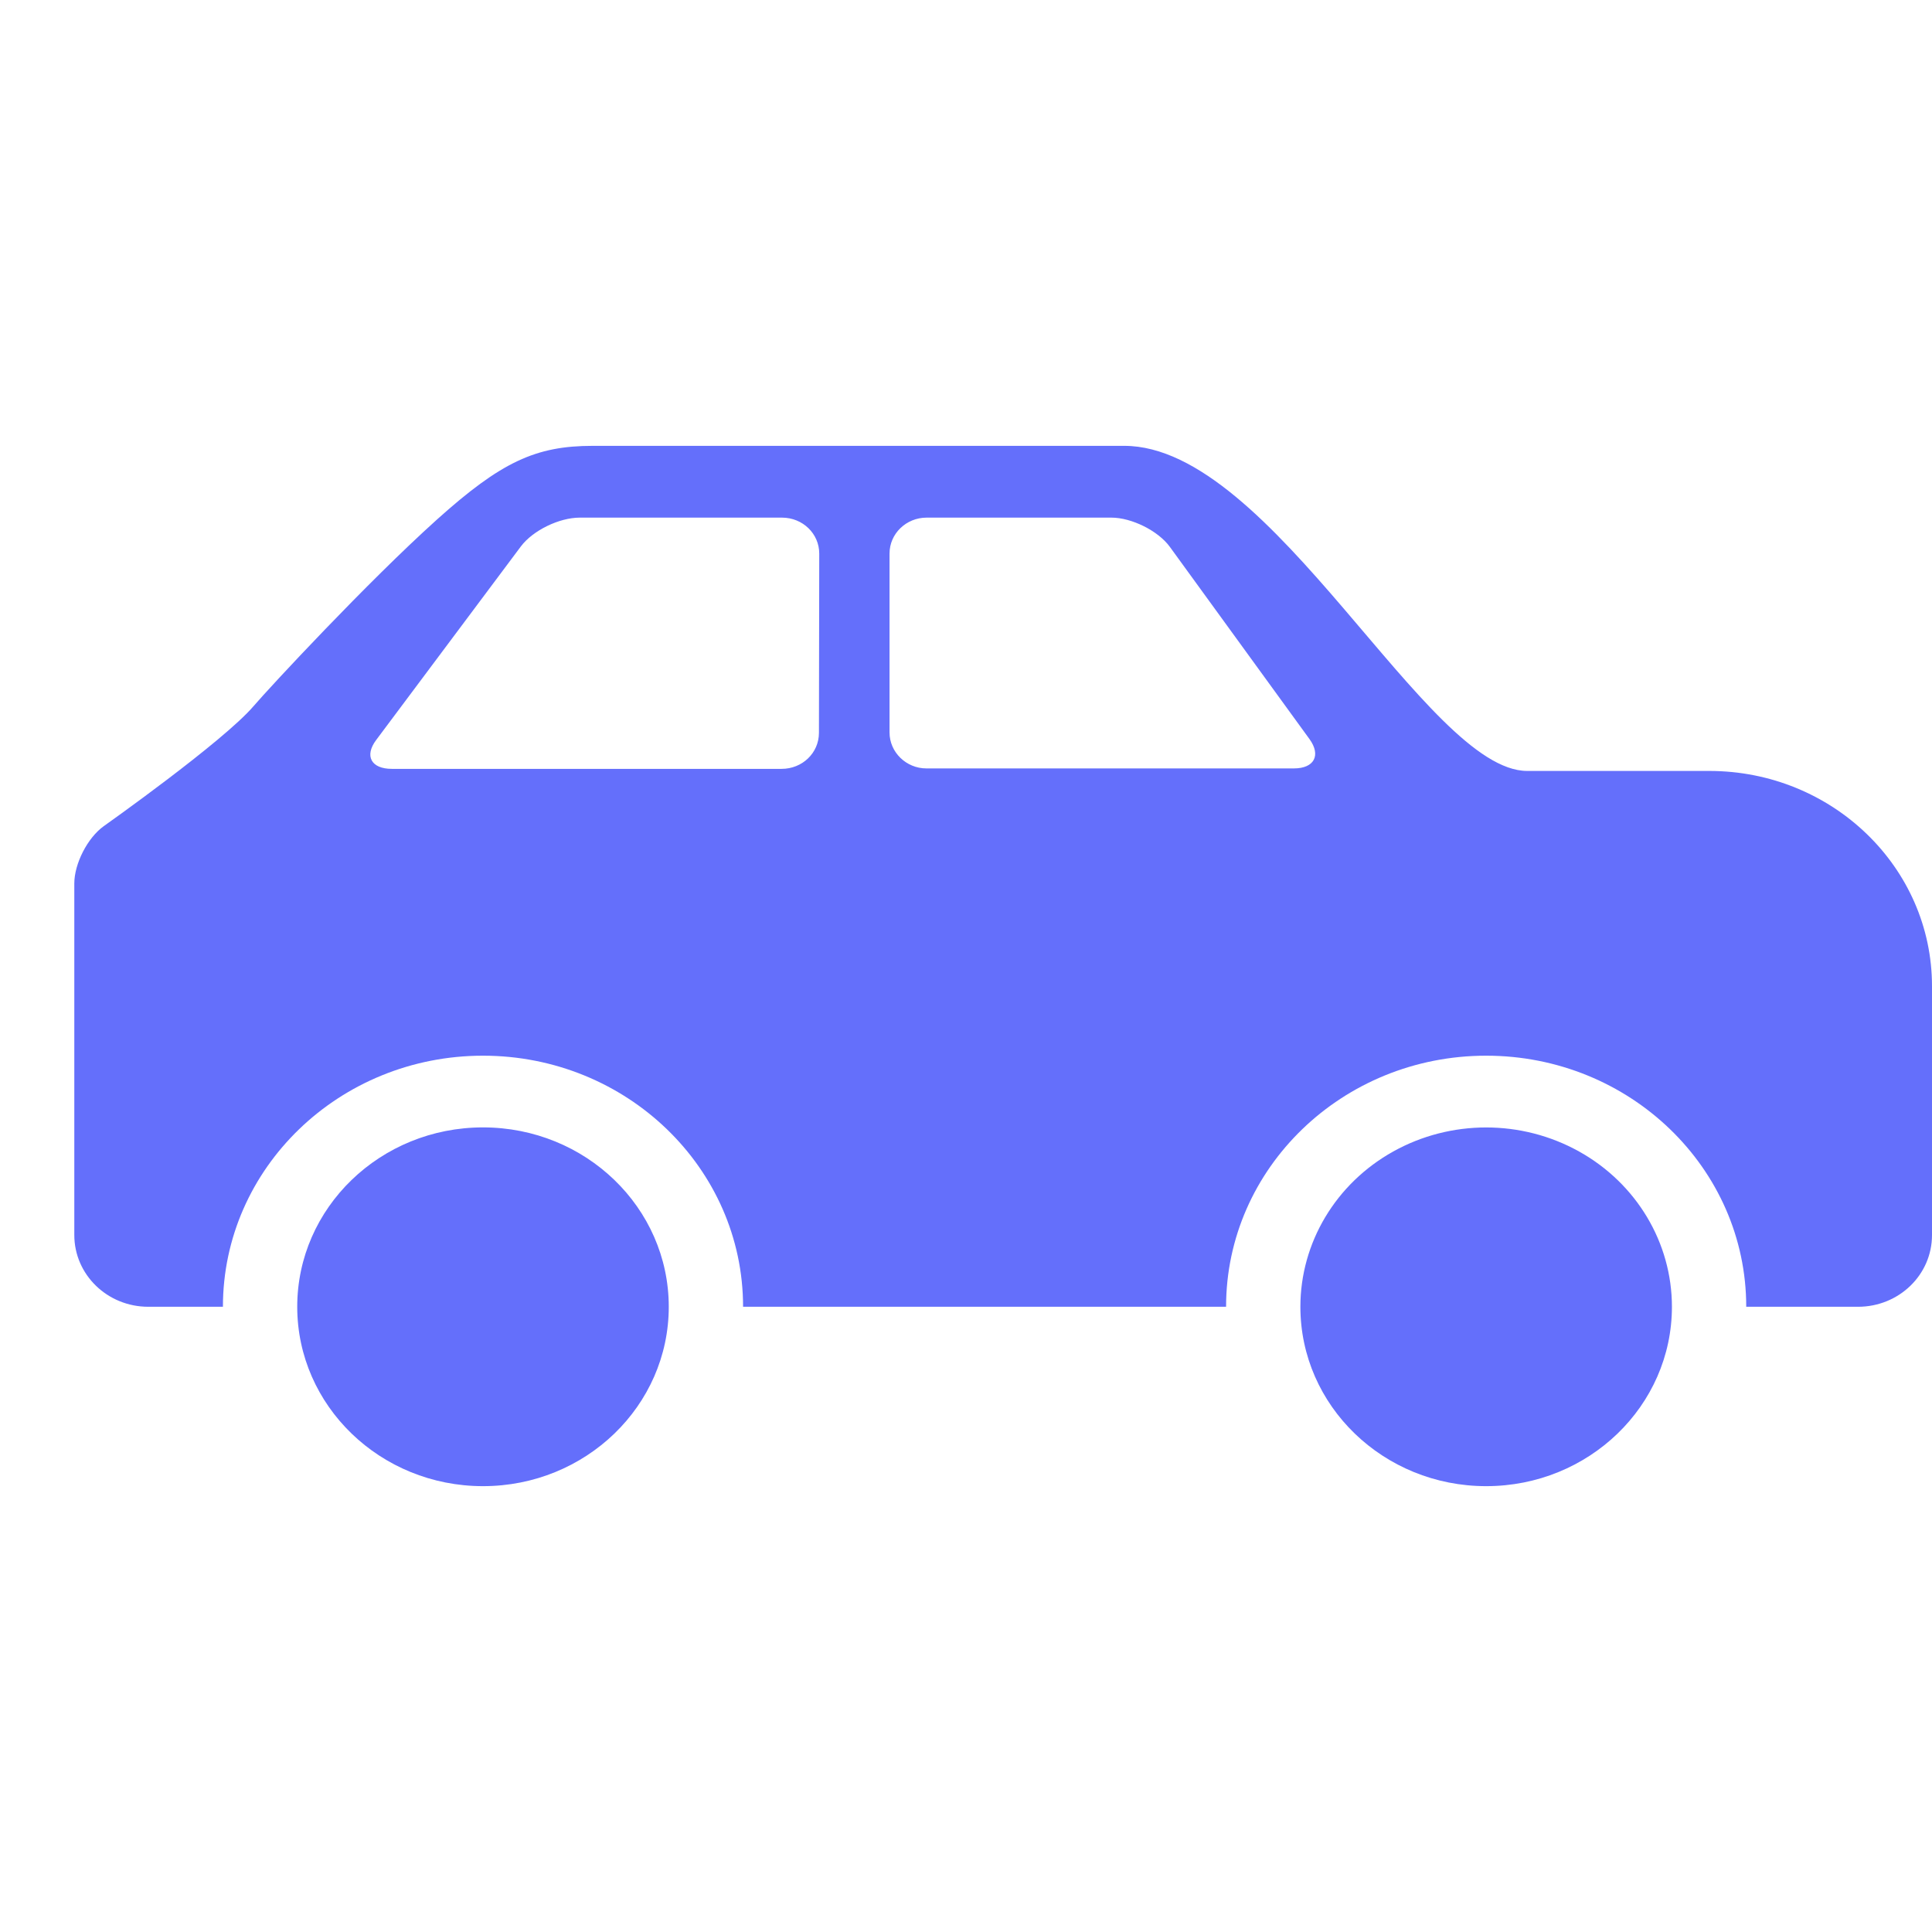 <?xml version="1.0" encoding="UTF-8"?>
<svg width="26px" height="26px" viewBox="0 0 26 26" version="1.1" xmlns="http://www.w3.org/2000/svg" xmlns:xlink="http://www.w3.org/1999/xlink">
    <title>car</title>
    <g id="页面-1" stroke="none" stroke-width="1" fill="none" fill-rule="evenodd">
        <g id="首页下拉框" transform="translate(-1340, -26)">
            <g id="car" transform="translate(1340, 26)">
                <rect id="矩形备份" x="0" y="0" width="26" height="26"></rect>
                <g id="编组" transform="translate(13.5, 13) scale(-1, 1) translate(-13.5, -13) translate(1, 6)" fill="#646FFB" fill-rule="nonzero">
                    <path d="M3.5,11.586 C3.5,12.919 4.619,14 6,14 C7.381,14 8.5,12.919 8.5,11.586 C8.5,10.724 8.024,9.927 7.25,9.496 C6.476,9.065 5.524,9.065 4.75,9.496 C3.976,9.927 3.5,10.724 3.5,11.586 L3.5,11.586 Z M17,11.586 C17,12.919 18.119,14 19.5,14 C20.881,14 22,12.919 22,11.586 C22,10.253 20.881,9.172 19.5,9.172 C18.119,9.172 17,10.253 17,11.586 Z" id="形状"></path>
                    <path d="M24.605,5.119 C24.605,5.119 22.997,3.982 22.586,3.501 C22.372,3.251 21.056,1.834 20.121,0.993 C19.256,0.216 18.791,0 18.023,0 L10.87,0 C8.876,0 6.802,4.375 5.447,4.375 L2.998,4.375 C1.342,4.375 0,5.672 0,7.271 L0,10.621 C0,11.157 0.446,11.586 0.996,11.586 L2.5,11.586 C2.5,9.72 4.067,8.207 6,8.207 C7.933,8.207 9.5,9.72 9.5,11.586 L16,11.586 C16,9.72 17.567,8.207 19.5,8.207 C21.433,8.207 23,9.72 23,11.586 L24.004,11.586 C24.555,11.586 25,11.154 25,10.62 L25,5.889 C25,5.624 24.823,5.276 24.605,5.119 L24.605,5.119 Z M14.029,3.857 C14.029,4.124 13.804,4.341 13.533,4.341 L8.587,4.341 C8.313,4.341 8.22,4.164 8.377,3.947 L10.257,1.359 C10.415,1.142 10.772,0.966 11.043,0.966 L13.53,0.966 C13.805,0.966 14.029,1.182 14.029,1.449 L14.029,3.857 L14.029,3.857 Z M20.727,4.347 L15.481,4.347 C15.204,4.347 14.98,4.135 14.979,3.863 L14.975,1.45 C14.975,1.183 15.196,0.966 15.477,0.966 L18.197,0.966 C18.475,0.966 18.828,1.138 18.99,1.353 L20.938,3.959 C21.098,4.173 21.006,4.347 20.727,4.347 L20.727,4.347 Z" id="形状"></path>
                </g>
            </g>
        </g>
    </g>
</svg>